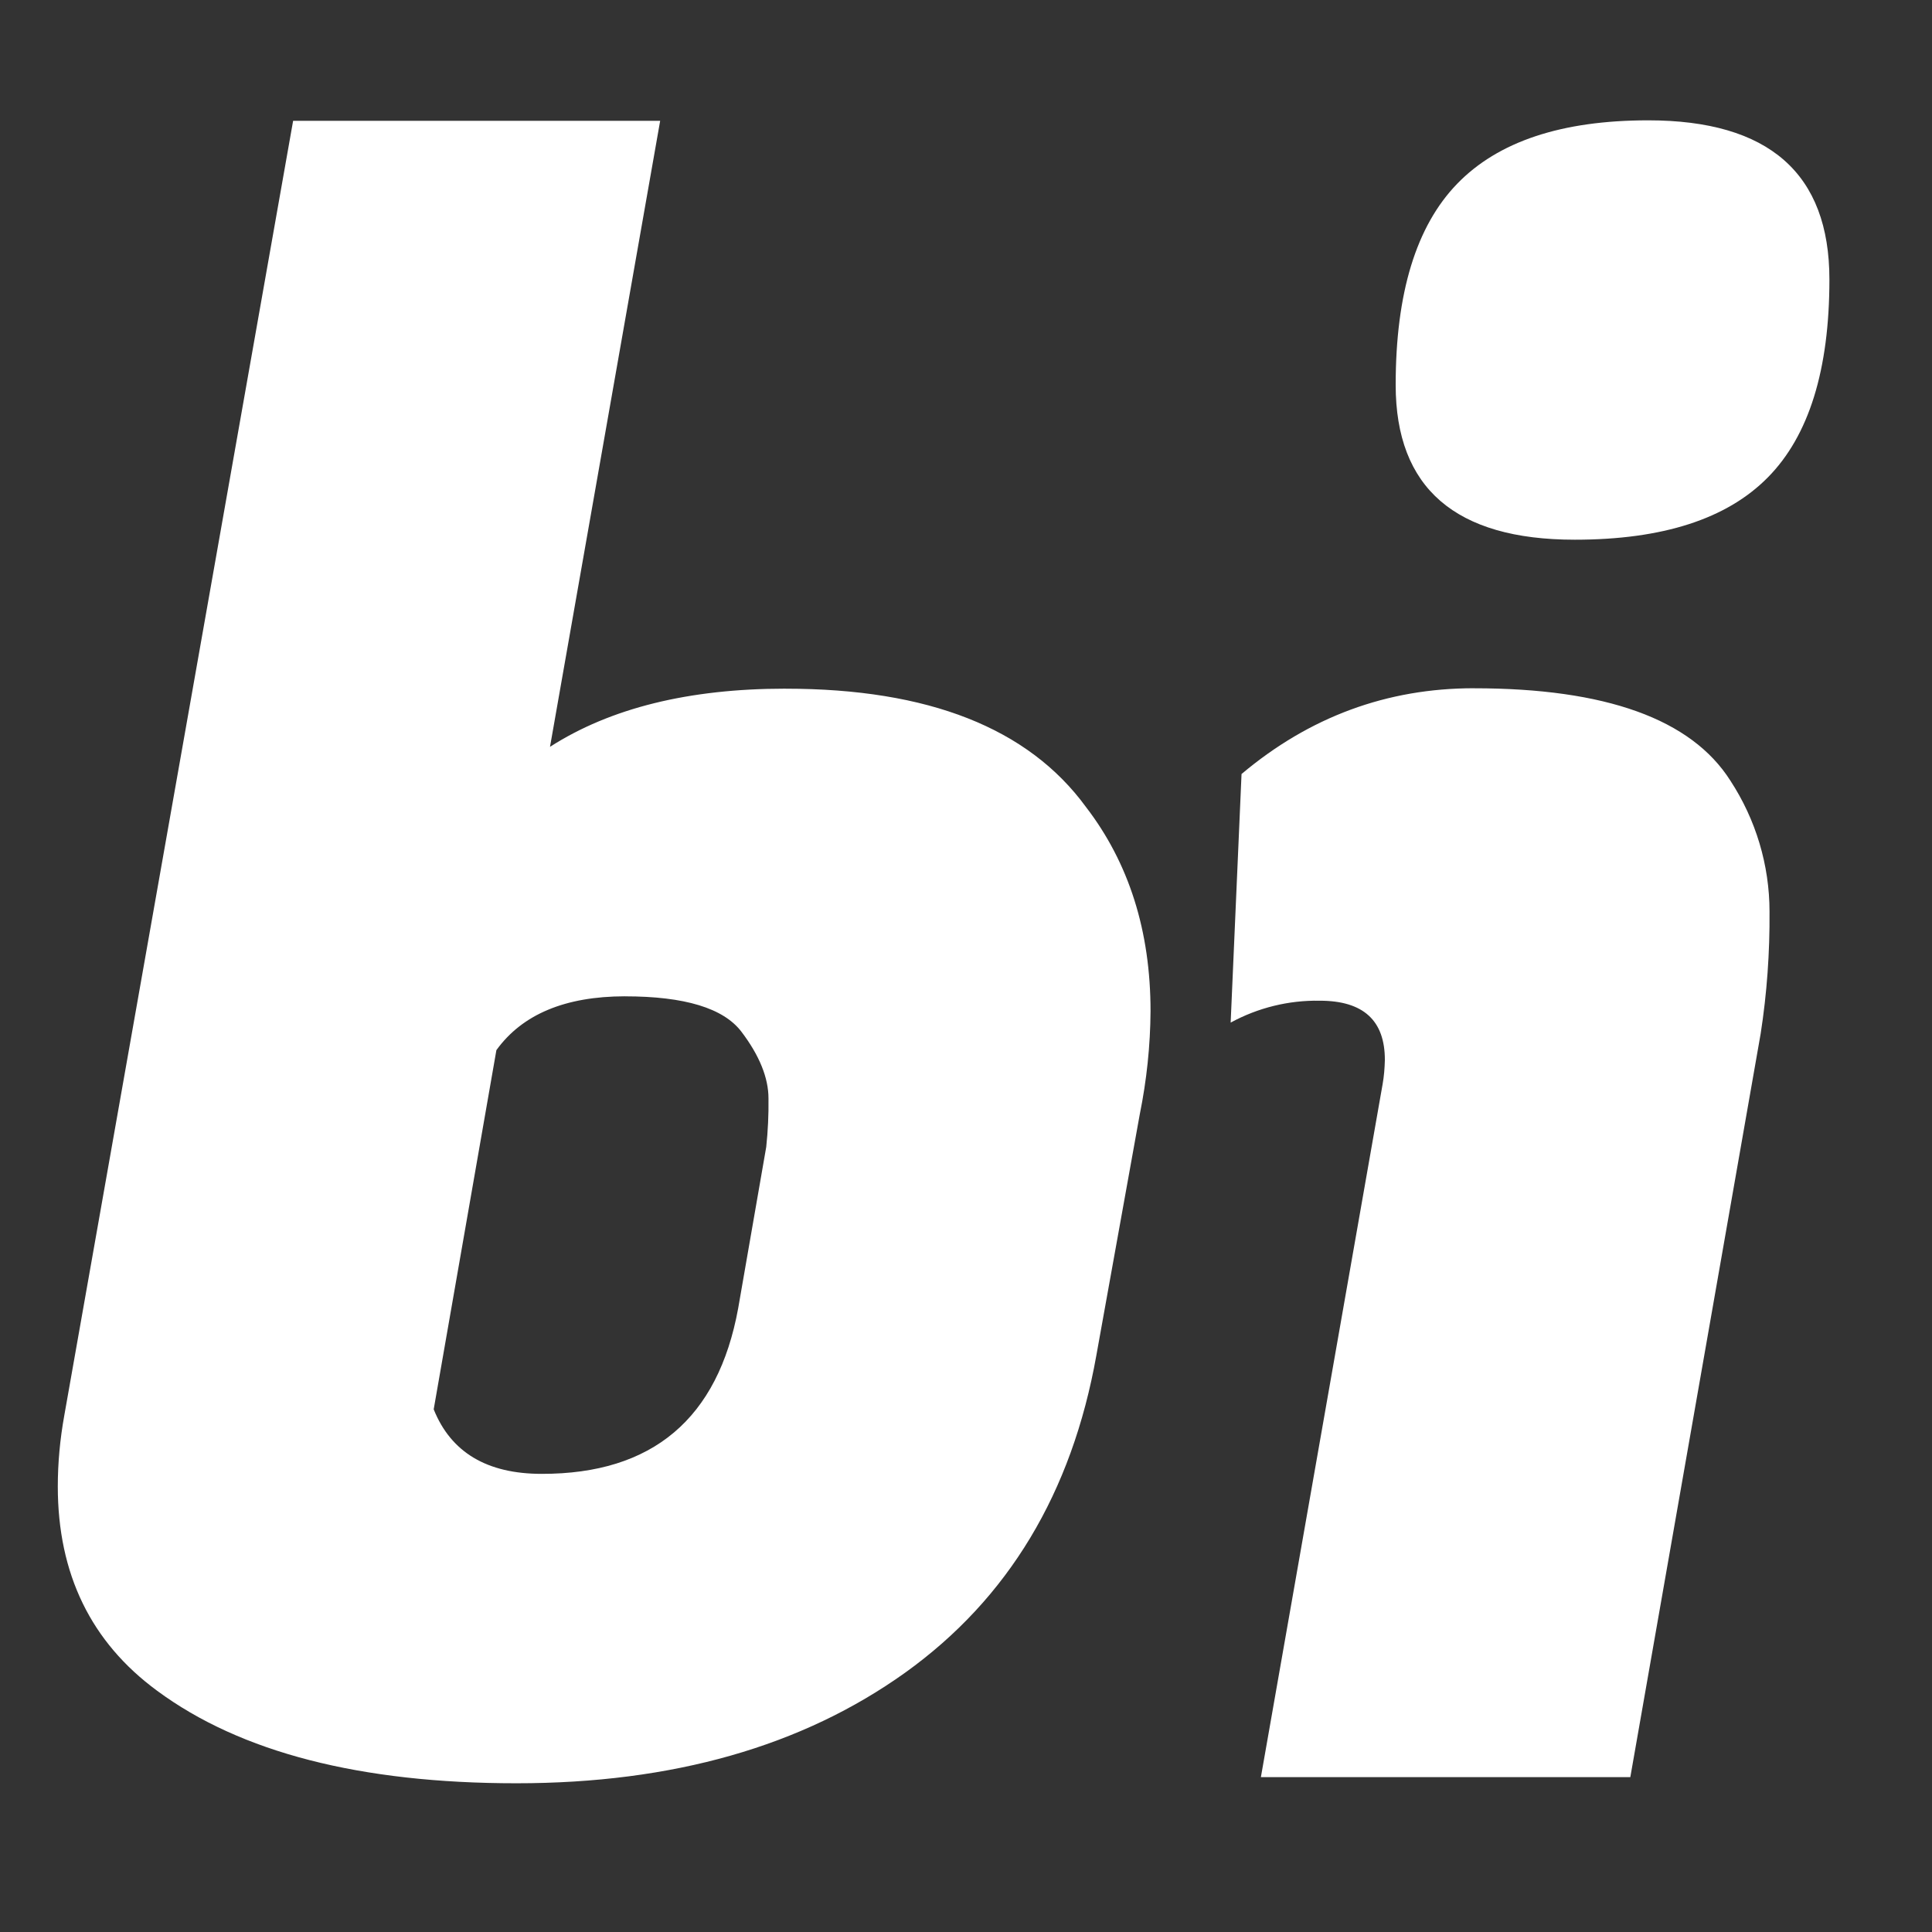 <?xml version="1.0"?>
<svg width="600" height="600" xmlns="http://www.w3.org/2000/svg" xmlns:svg="http://www.w3.org/2000/svg" enable-background="new 0 0 841.89 595.28" version="1.1" xml:space="preserve">
 <rect width="100%" height="100%" fill="#333333" stroke="none"/>
 <style type="text/css">.st0{fill-rule:evenodd;clip-rule:evenodd;fill:#fff;}
	.st1{fill:#fff;}</style>

 <g class="layer">
  <title>Layer 1</title>
  <path class="st0" d="m243.89,213.87c-29.96,0 -54.32,6.03 -73.08,18.06l34.21,-194.41l-113.99,0l-71.07,402.1c-1.31,7.27 -2.01,14.64 -2.01,22.01c0,27.17 10.29,48.35 30.86,63.46c25.9,19.13 63.13,28.72 111.58,28.72c48.49,0 88.73,-11.46 120.76,-34.38c31.97,-22.95 51.74,-55.79 59.34,-98.55l13.47,-74.79c2.14,-10.55 3.28,-21.31 3.35,-32.03c0,-24.93 -6.7,-46.07 -20.07,-63.46c-17.89,-24.49 -48.96,-36.72 -93.22,-36.72m213.71,-0.13c40.95,0 67.52,9.58 79.65,28.68c7.91,12.1 12.16,26.24 12.16,40.68c0.1,12.67 -0.8,25.37 -2.75,37.9l-40.48,230.9l-114.73,0l37.8,-215.19c0.44,-2.48 0.64,-4.99 0.7,-7.51c0.03,-12.3 -6.7,-18.43 -20.21,-18.43c-9.65,-0.17 -19.2,2.18 -27.68,6.8l3.38,-77.2c21.11,-17.76 45.17,-26.64 72.14,-26.64zm-263.67,95.67c18.56,0 30.63,3.65 36.22,11.02c5.56,7.34 8.38,14.27 8.38,20.71c0.07,5.03 -0.17,10.05 -0.7,15.05l-8.71,50.09c-6.27,34.31 -26.61,51.47 -61.02,51.43c-16.99,0 -28.18,-6.67 -33.54,-20.04l19.47,-111.55c8.04,-11.12 21.34,-16.69 39.91,-16.72zm317.79,-272.05c37.53,0 56.29,16.52 56.29,49.42c0,28.08 -6.37,48.55 -19.1,61.45c-12.73,12.93 -32.7,19.37 -59.98,19.37c-37.09,0 -55.62,-16.05 -55.62,-48.08c0,-28.52 6.37,-49.32 19.1,-62.46c12.73,-13.14 32.47,-19.7 59.31,-19.7z" id="svg_1"/>
 </g>
</svg>